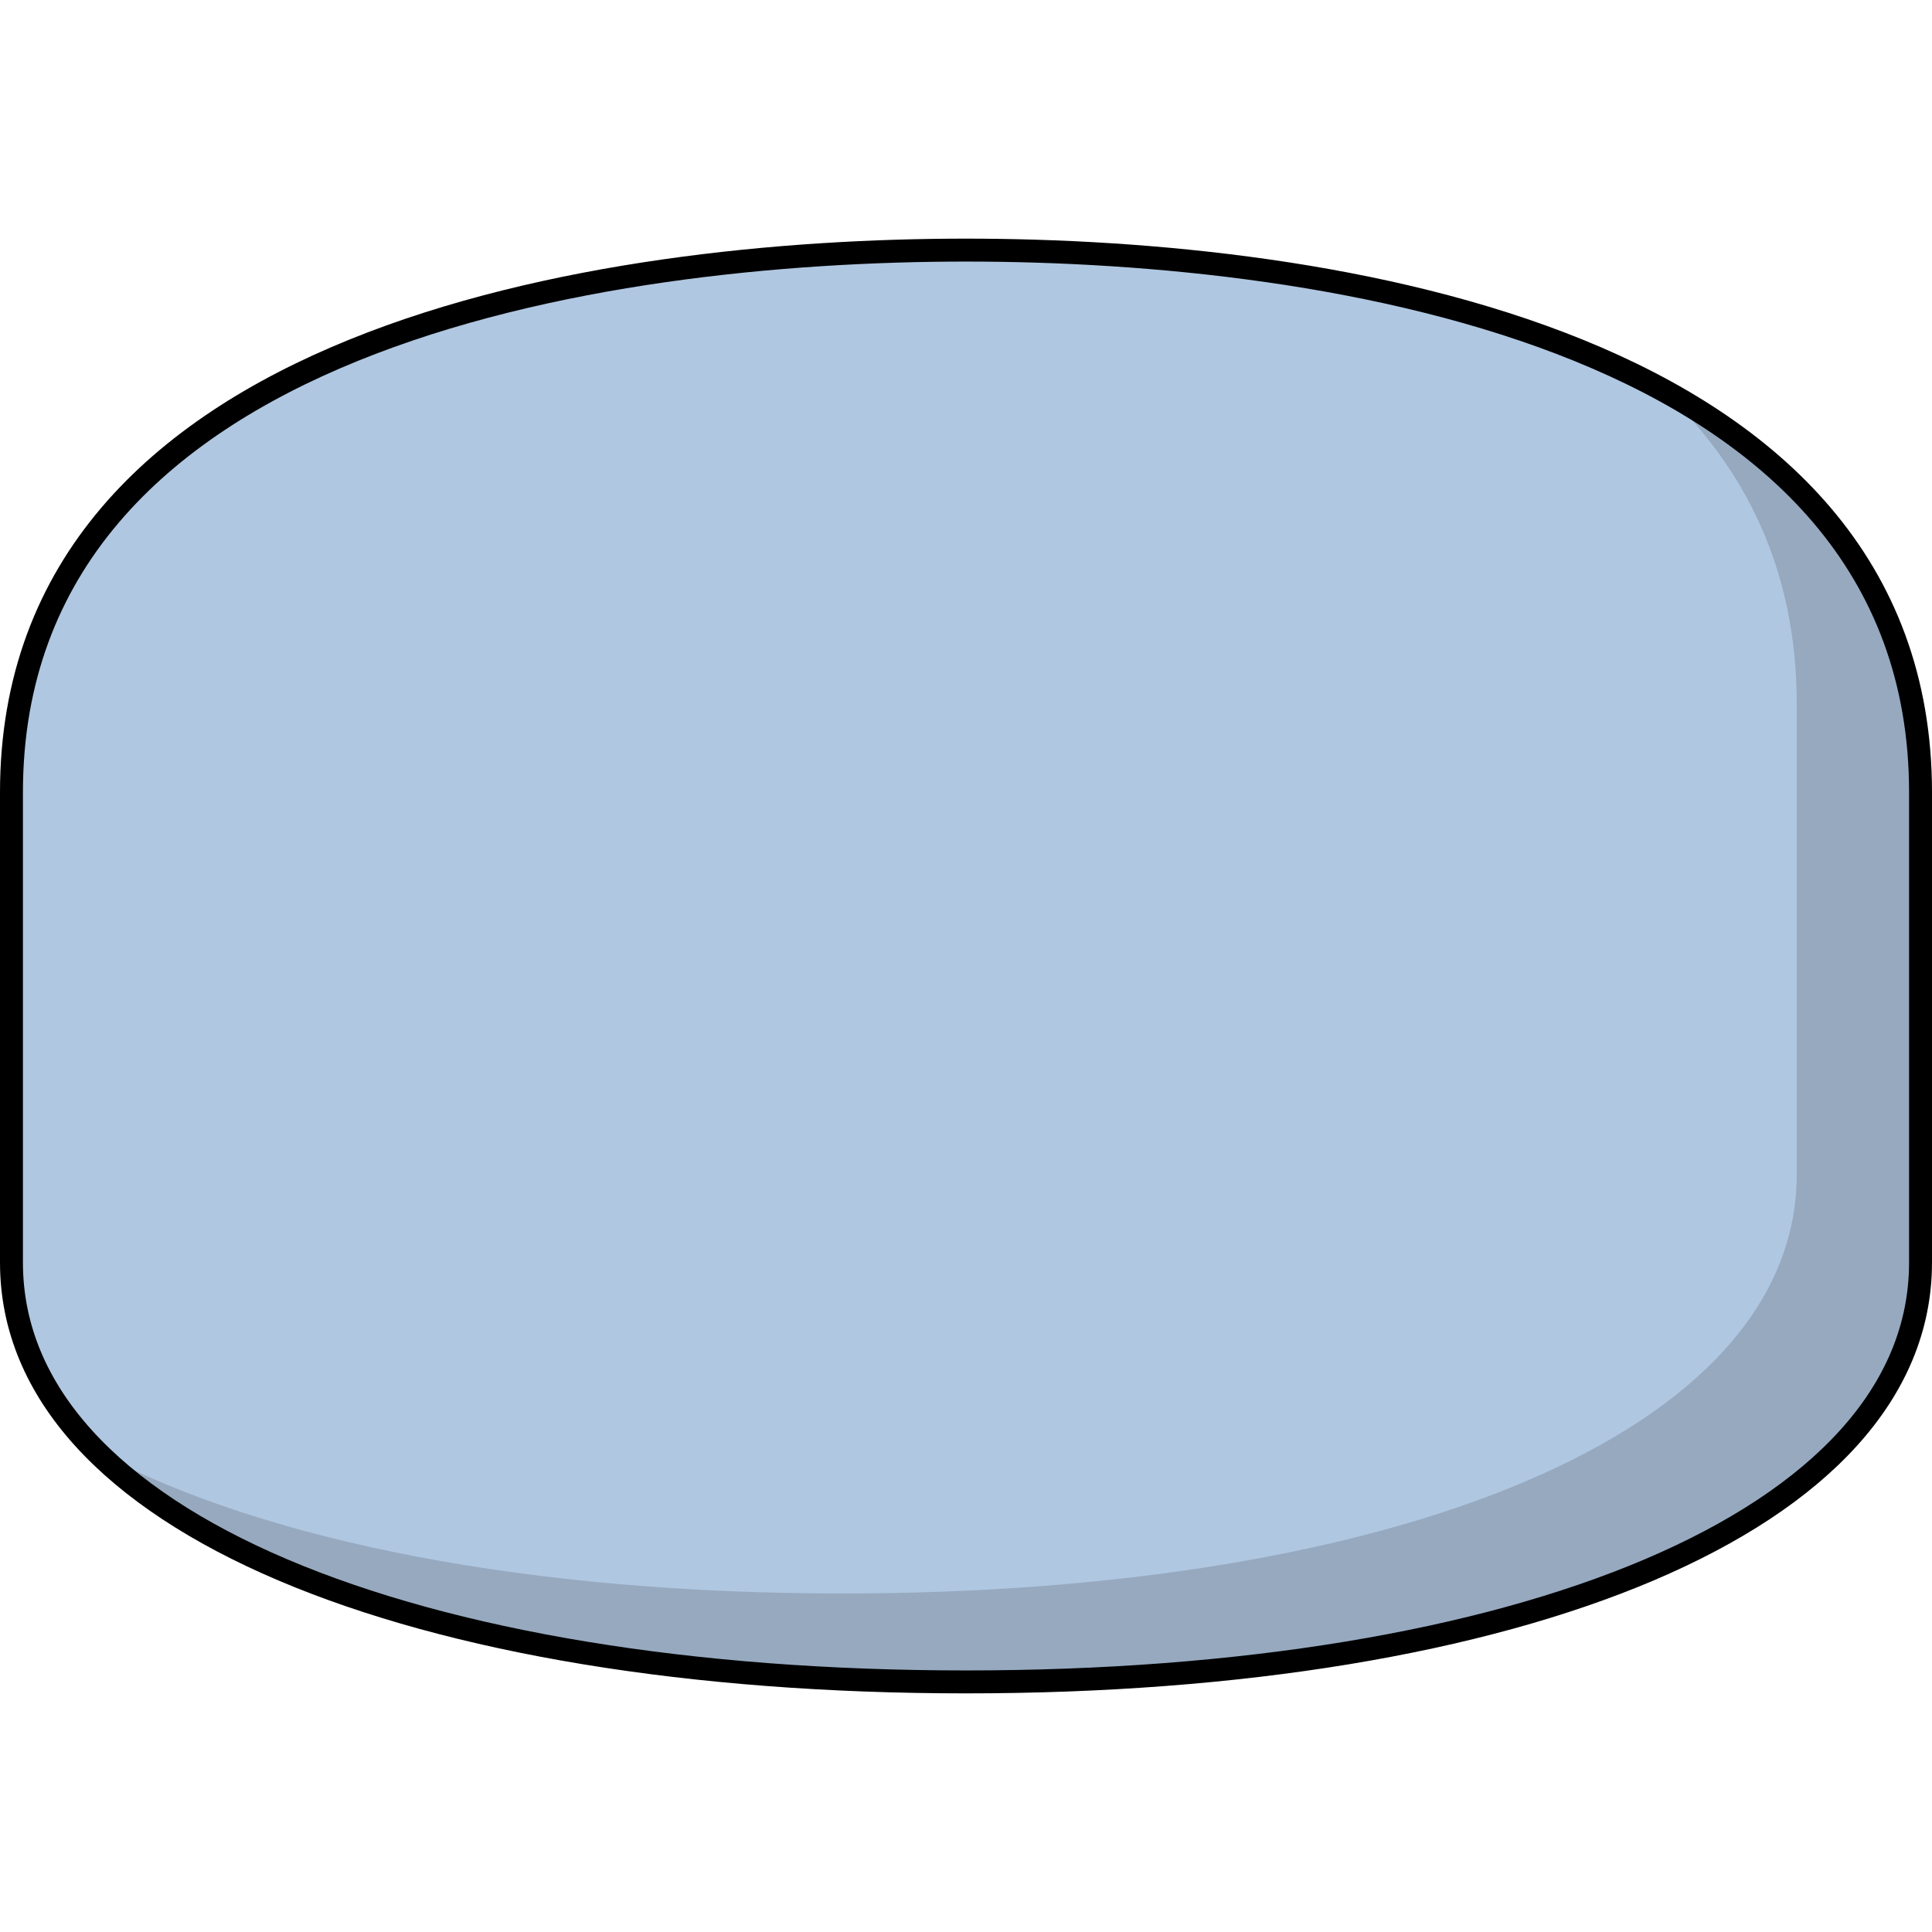 <?xml version="1.0" encoding="utf-8"?>
<!-- Created by: Science Figures, www.sciencefigures.org, Generator: Science Figures Editor -->
<svg version="1.1" id="Camada_1" xmlns="http://www.w3.org/2000/svg" xmlns:xlink="http://www.w3.org/1999/xlink" 
	 width="800px" height="800px" viewBox="0 0 84.244 63.433" enable-background="new 0 0 84.244 63.433" xml:space="preserve">
<g>
	<path id="changecolor" fill="#B0C7E1" d="M42.122,0.5C26.356,0.5,0.5,4.284,0.5,24.149c0,0,0,9.144,0,20.496
		c0,11.351,17.658,18.288,41.622,18.288c23.964,0,41.622-6.937,41.622-18.288c0-11.352,0-20.496,0-20.496
		C83.744,4.284,57.888,0.5,42.122,0.5z"/>
	<path opacity="0.15" d="M72.525,6.62c3.568,3.375,5.822,7.822,5.822,13.673c0,0,0,9.144,0,20.496
		c0,11.351-17.658,18.288-41.622,18.288c-13.514,0-25.021-2.207-32.489-6.167c6.399,6.357,20.474,10.022,37.886,10.022
		c23.964,0,41.622-6.937,41.622-18.288c0-11.352,0-20.496,0-20.496C83.744,15.723,79.085,10.198,72.525,6.62z"/>
	<path fill="none" stroke="#000000" stroke-linecap="round" stroke-linejoin="round" stroke-miterlimit="10" d="M42.122,0.5
		C26.356,0.5,0.5,4.284,0.5,24.149c0,0,0,9.144,0,20.496c0,11.351,17.658,18.288,41.622,18.288c23.964,0,41.622-6.937,41.622-18.288
		c0-11.352,0-20.496,0-20.496C83.744,4.284,57.888,0.5,42.122,0.5z"/>
</g>
</svg>